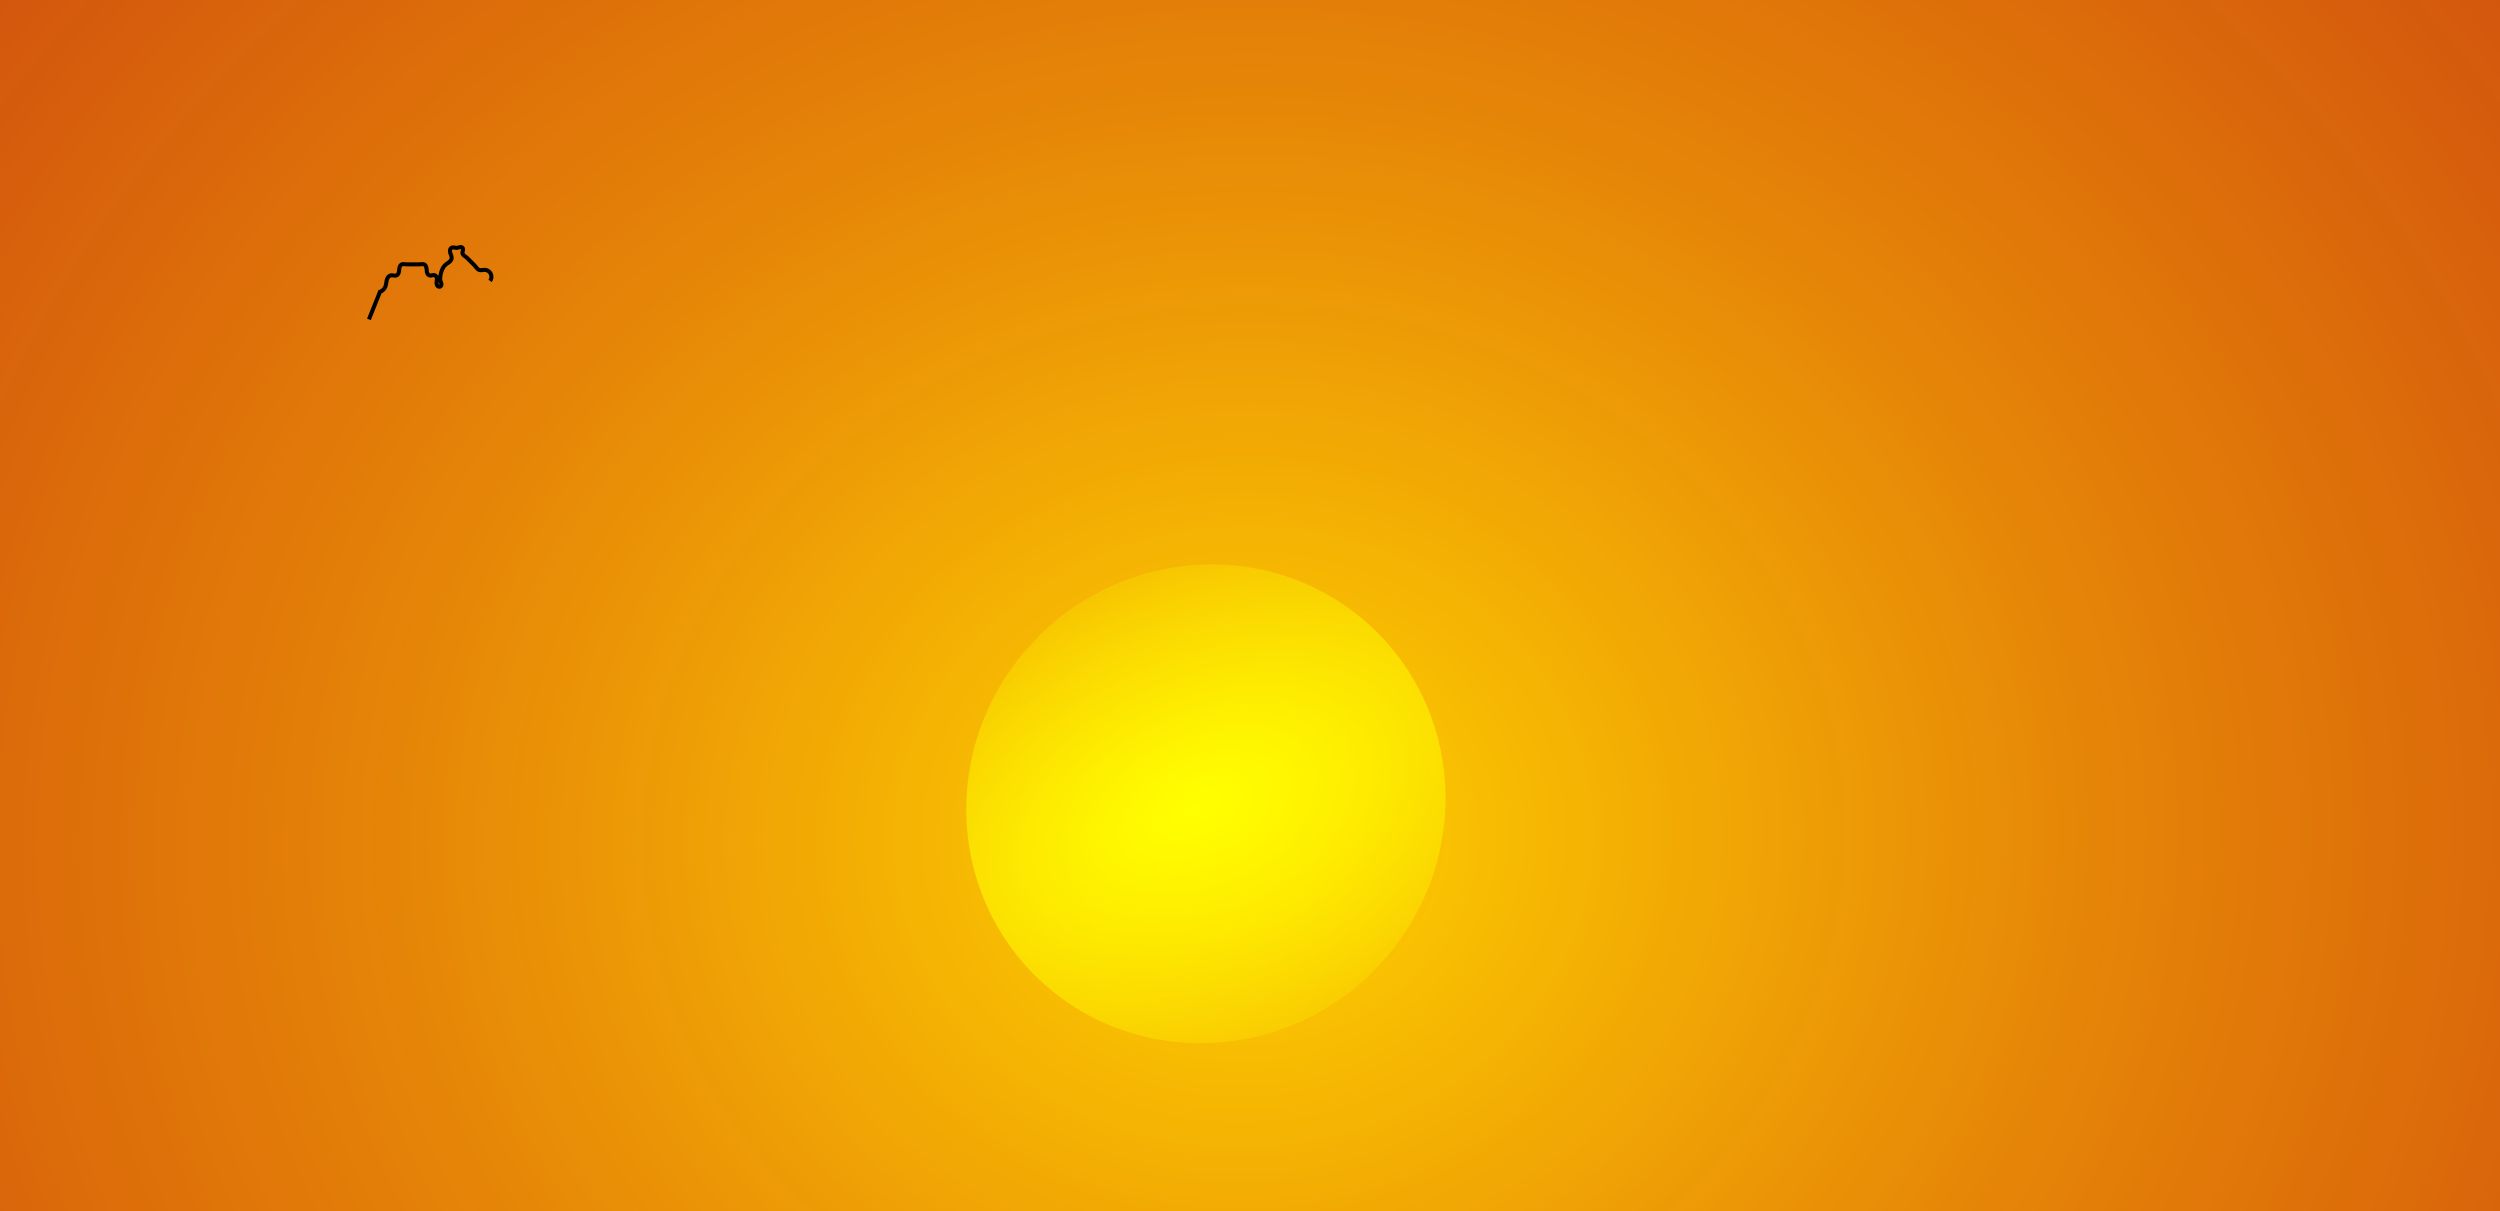 <svg xmlns="http://www.w3.org/2000/svg" viewBox="0 0 618.38 299.66"><rect x="0" y="0" width="618.38" height="299.66" fill="#333333" stroke="none"/><defs><radialGradient id="b" gradientUnits="userSpaceOnUse" cy="485.81" cx="395" gradientTransform="matrix(-.757 2.109 -1.187 -.426 1270.6 -140.28)" r="58.569"><stop offset="0" stop-color="#ff0"/><stop offset="1" stop-color="#ff0" stop-opacity="0"/></radialGradient><radialGradient id="a" gradientUnits="userSpaceOnUse" cy="434.92" cx="370.48" gradientTransform="matrix(.104 2.636 -2.971 .118 1623.9 -583.05)" r="309.19"><stop offset="0" stop-color="#ffd500"/><stop offset=".229" stop-color="#ff9101" stop-opacity=".875"/><stop offset=".5" stop-color="#ff4d03" stop-opacity=".749"/><stop offset=".5" stop-color="#ff7f07" stop-opacity=".498"/><stop offset=".5" stop-color="#ffbb03" stop-opacity=".247"/><stop offset="1" stop-color="#fff700" stop-opacity="0"/></radialGradient></defs><path d="M62.656 237.84V537.5h618.38V237.84H62.656z" fill="url(#a)" transform="translate(-62.656 -237.84)"/><path d="M452.21 488.47c0 33.099-26.222 59.931-58.569 59.931s-58.569-26.832-58.569-59.931 26.222-59.931 58.569-59.931c30.102 0 55.302 23.349 58.281 54" transform="scale(-1) rotate(46.032 856.625 -669.577)" fill="url(#b)"/><path d="M91.254 79.01l2.724-6.81a2.36 2.36 0 001.362-1.362c.19-.506.198-1.06.342-1.58.072-.26.18-.514.35-.724.169-.21.405-.373.67-.42.226-.041.457.002.684.034.227.032.466.05.678-.035a.843.843 0 00.322-.235 1.18 1.18 0 00.201-.345c.097-.25.124-.52.15-.787.027-.267.056-.538.156-.787.05-.124.118-.242.207-.342.09-.1.2-.181.326-.228.215-.079.451-.057.679-.035s.455.035.683.035h2.725c.228 0 .456-.013.684-.036.113-.01.227-.022.342-.02.114.002.229.016.336.056a.815.815 0 01.324.235c.088.102.153.223.2.35.093.252.114.525.136.794.022.269.047.542.15.791.05.125.12.243.214.34a.787.787 0 00.338.214c.11.034.227.039.342.03.114-.009.227-.03.34-.05a2.09 2.09 0 01.343-.041.81.81 0 01.337.062.722.722 0 01.326.307c.075.132.114.282.129.433.03.302-.035.605-.06.908-.012.15-.014.304.01.454s.074.297.162.421a.68.68 0 00.36.266c.072.02.15.027.225.017a.482.482 0 00.21-.082c.1-.07.168-.18.201-.298a.852.852 0 00.013-.364c-.038-.241-.15-.465-.214-.7-.122-.442-.078-.911 0-1.362.088-.512.22-1.019.437-1.49a3.44 3.44 0 01.925-1.235c.254-.207.544-.37.8-.574.128-.103.249-.217.348-.348.1-.13.177-.28.214-.44.055-.236.02-.486-.046-.72-.066-.233-.163-.457-.237-.69s-.123-.476-.09-.717a.913.913 0 01.117-.343.706.706 0 01.256-.254.79.79 0 01.33-.093c.116-.008.231.002.346.02.228.033.456.091.686.073.239-.019.463-.119.698-.163a.934.934 0 01.356-.007c.118.023.23.08.308.17a.56.56 0 01.121.324c.008.117-.01.234-.036.348s-.059.227-.08.342a.917.917 0 00-.005.349c.033.16.127.301.24.42.113.117.244.215.376.31.264.193.516.401.746.632l1.362 1.362c.23.229.442.473.645.725.1.126.203.252.32.365.115.113.247.212.398.272.212.085.45.085.677.062.229-.022.455-.065.685-.062.312.004.623.095.888.261s.483.406.623.686.2.598.175.91c-.026.311-.14.615-.324.867" stroke="#000" fill="none"/></svg>